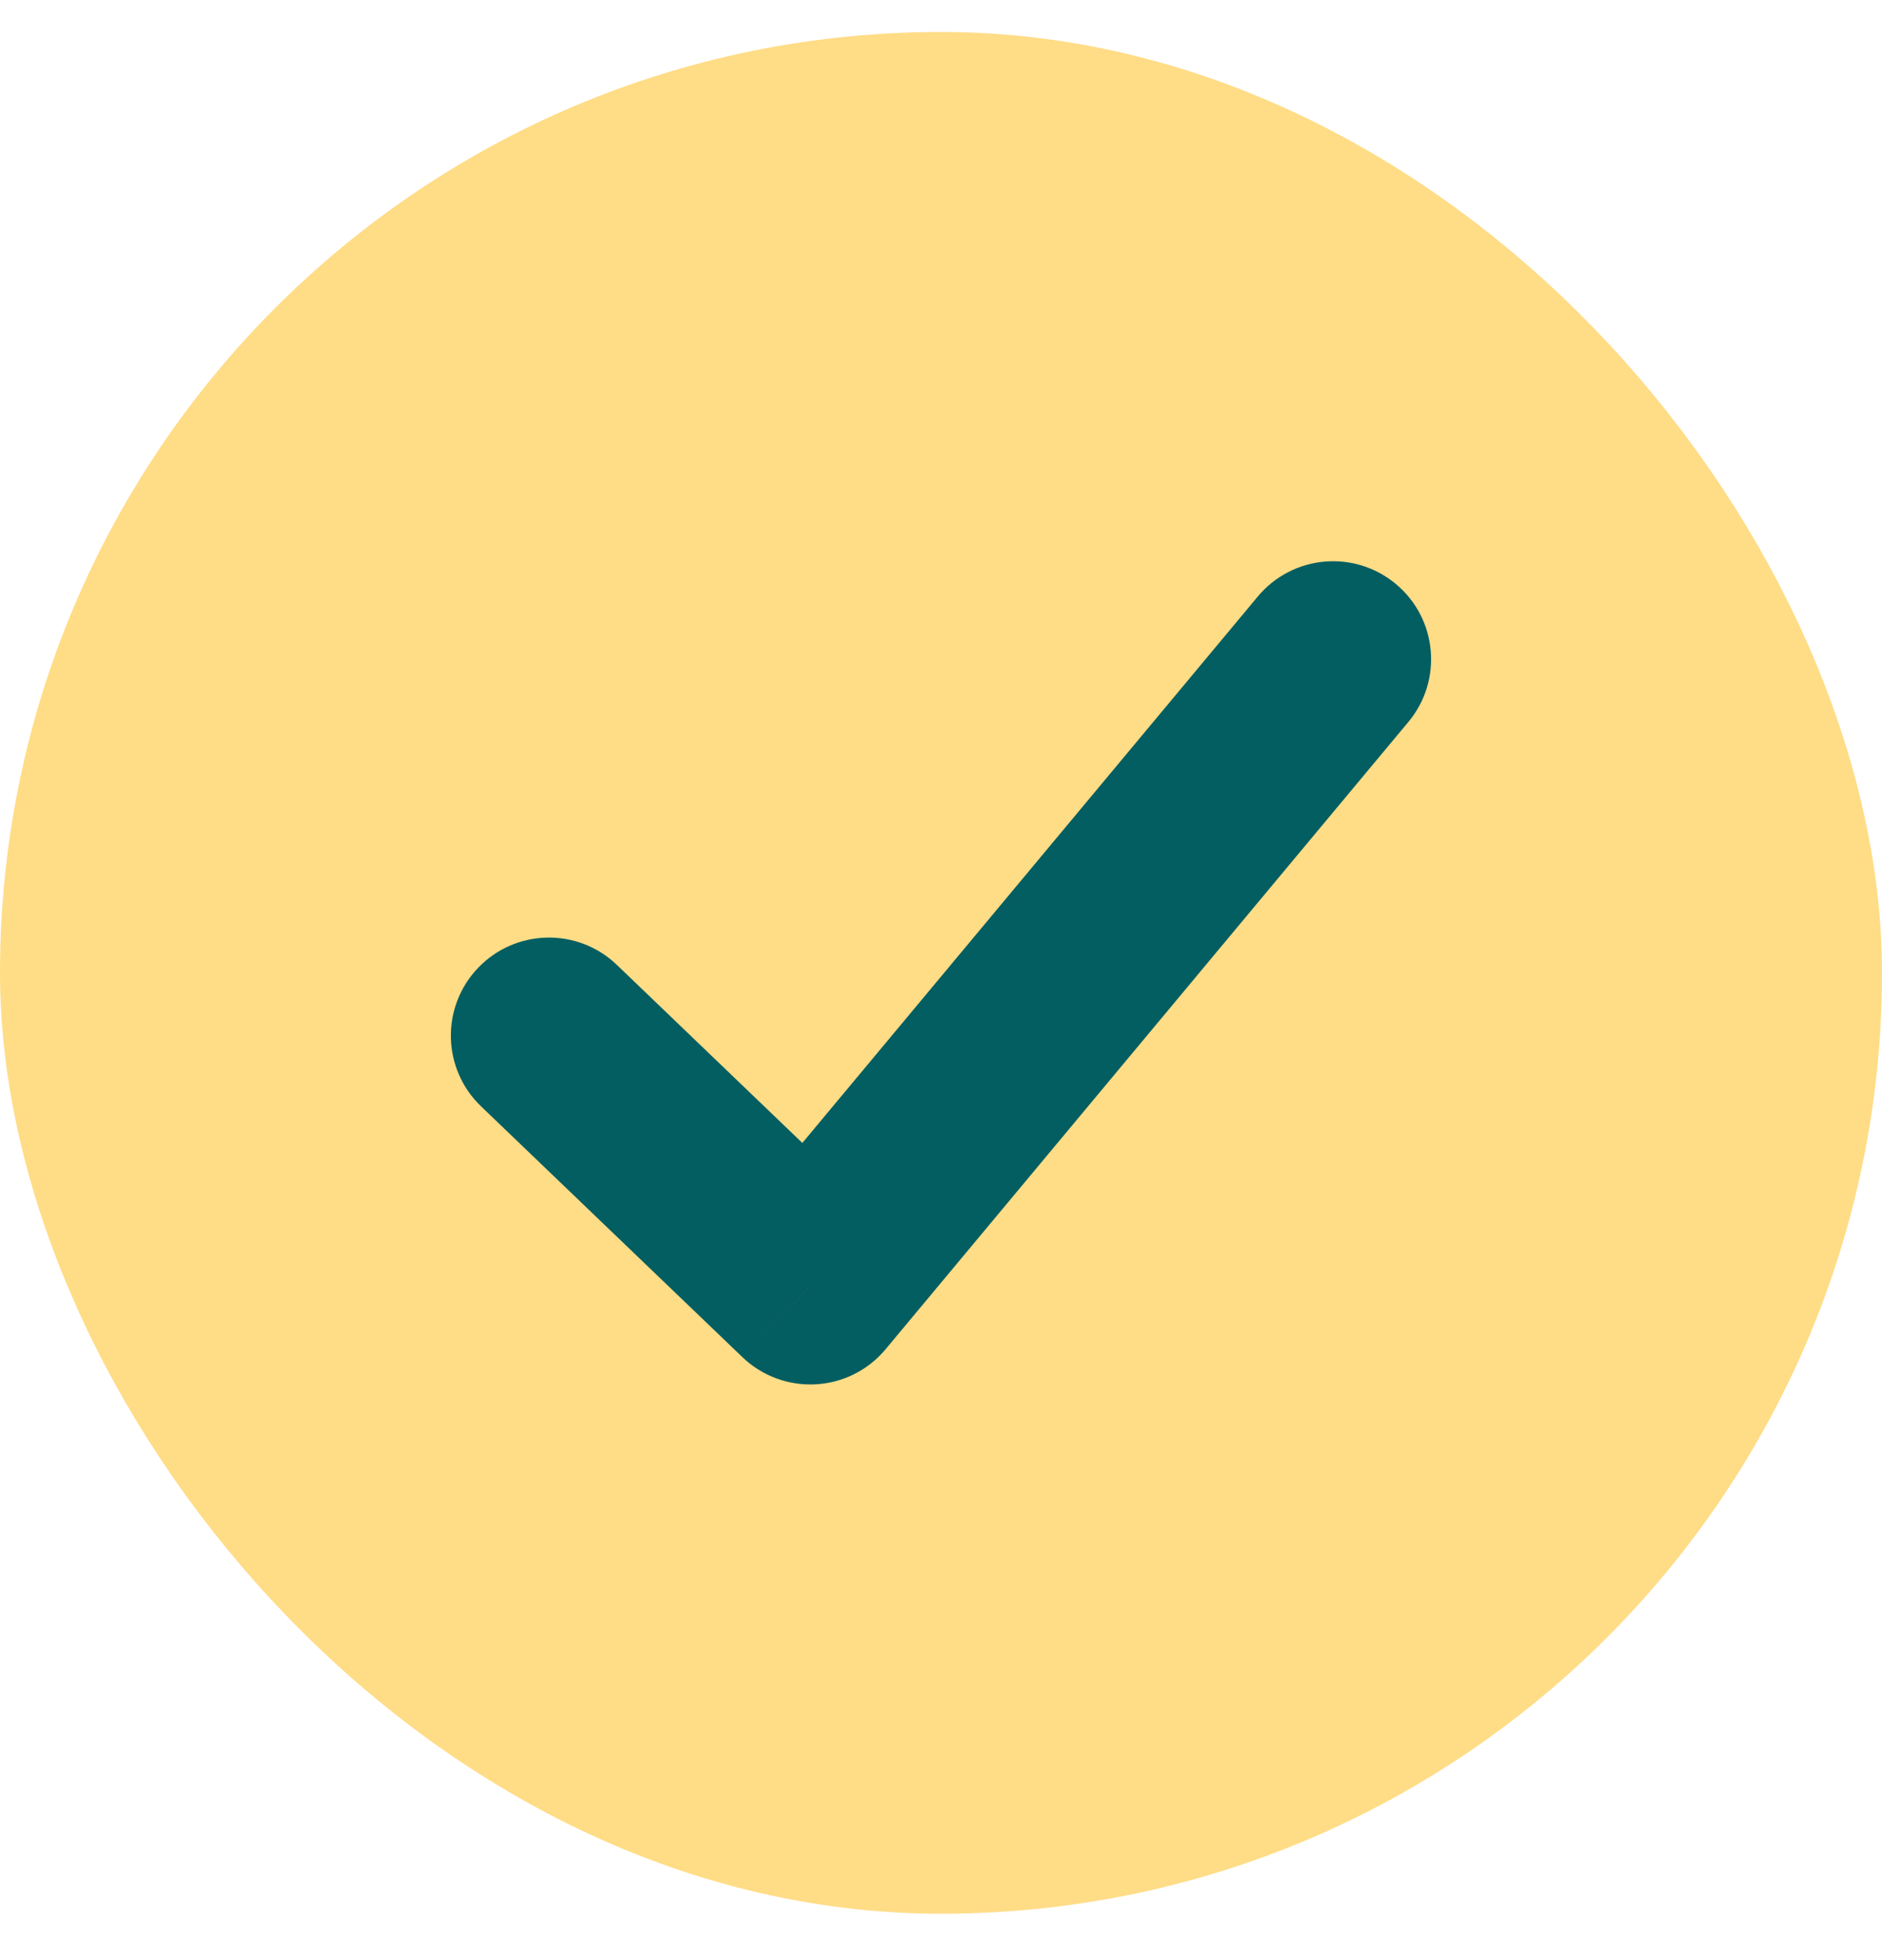 <svg width="24" height="25" viewBox="0 0 24 25" fill="none" xmlns="http://www.w3.org/2000/svg">
<rect x="1" y="1.408" width="22" height="22" rx="11" fill="#FFDC86" stroke="#FFDC86" stroke-width="2"/>
<path d="M10.334 16.408L9.468 17.31C9.718 17.55 10.057 17.675 10.403 17.656C10.749 17.637 11.072 17.475 11.294 17.208L10.334 16.408ZM7.866 12.306C7.368 11.828 6.576 11.845 6.098 12.343C5.62 12.841 5.636 13.632 6.134 14.11L7.866 12.306ZM17.96 9.208C18.402 8.678 18.331 7.89 17.8 7.448C17.27 7.006 16.482 7.078 16.04 7.608L17.96 9.208ZM11.199 15.506L7.866 12.306L6.134 14.11L9.468 17.31L11.199 15.506ZM11.294 17.208L17.96 9.208L16.04 7.608L9.373 15.608L11.294 17.208Z" fill="#035E61"/>
</svg>
